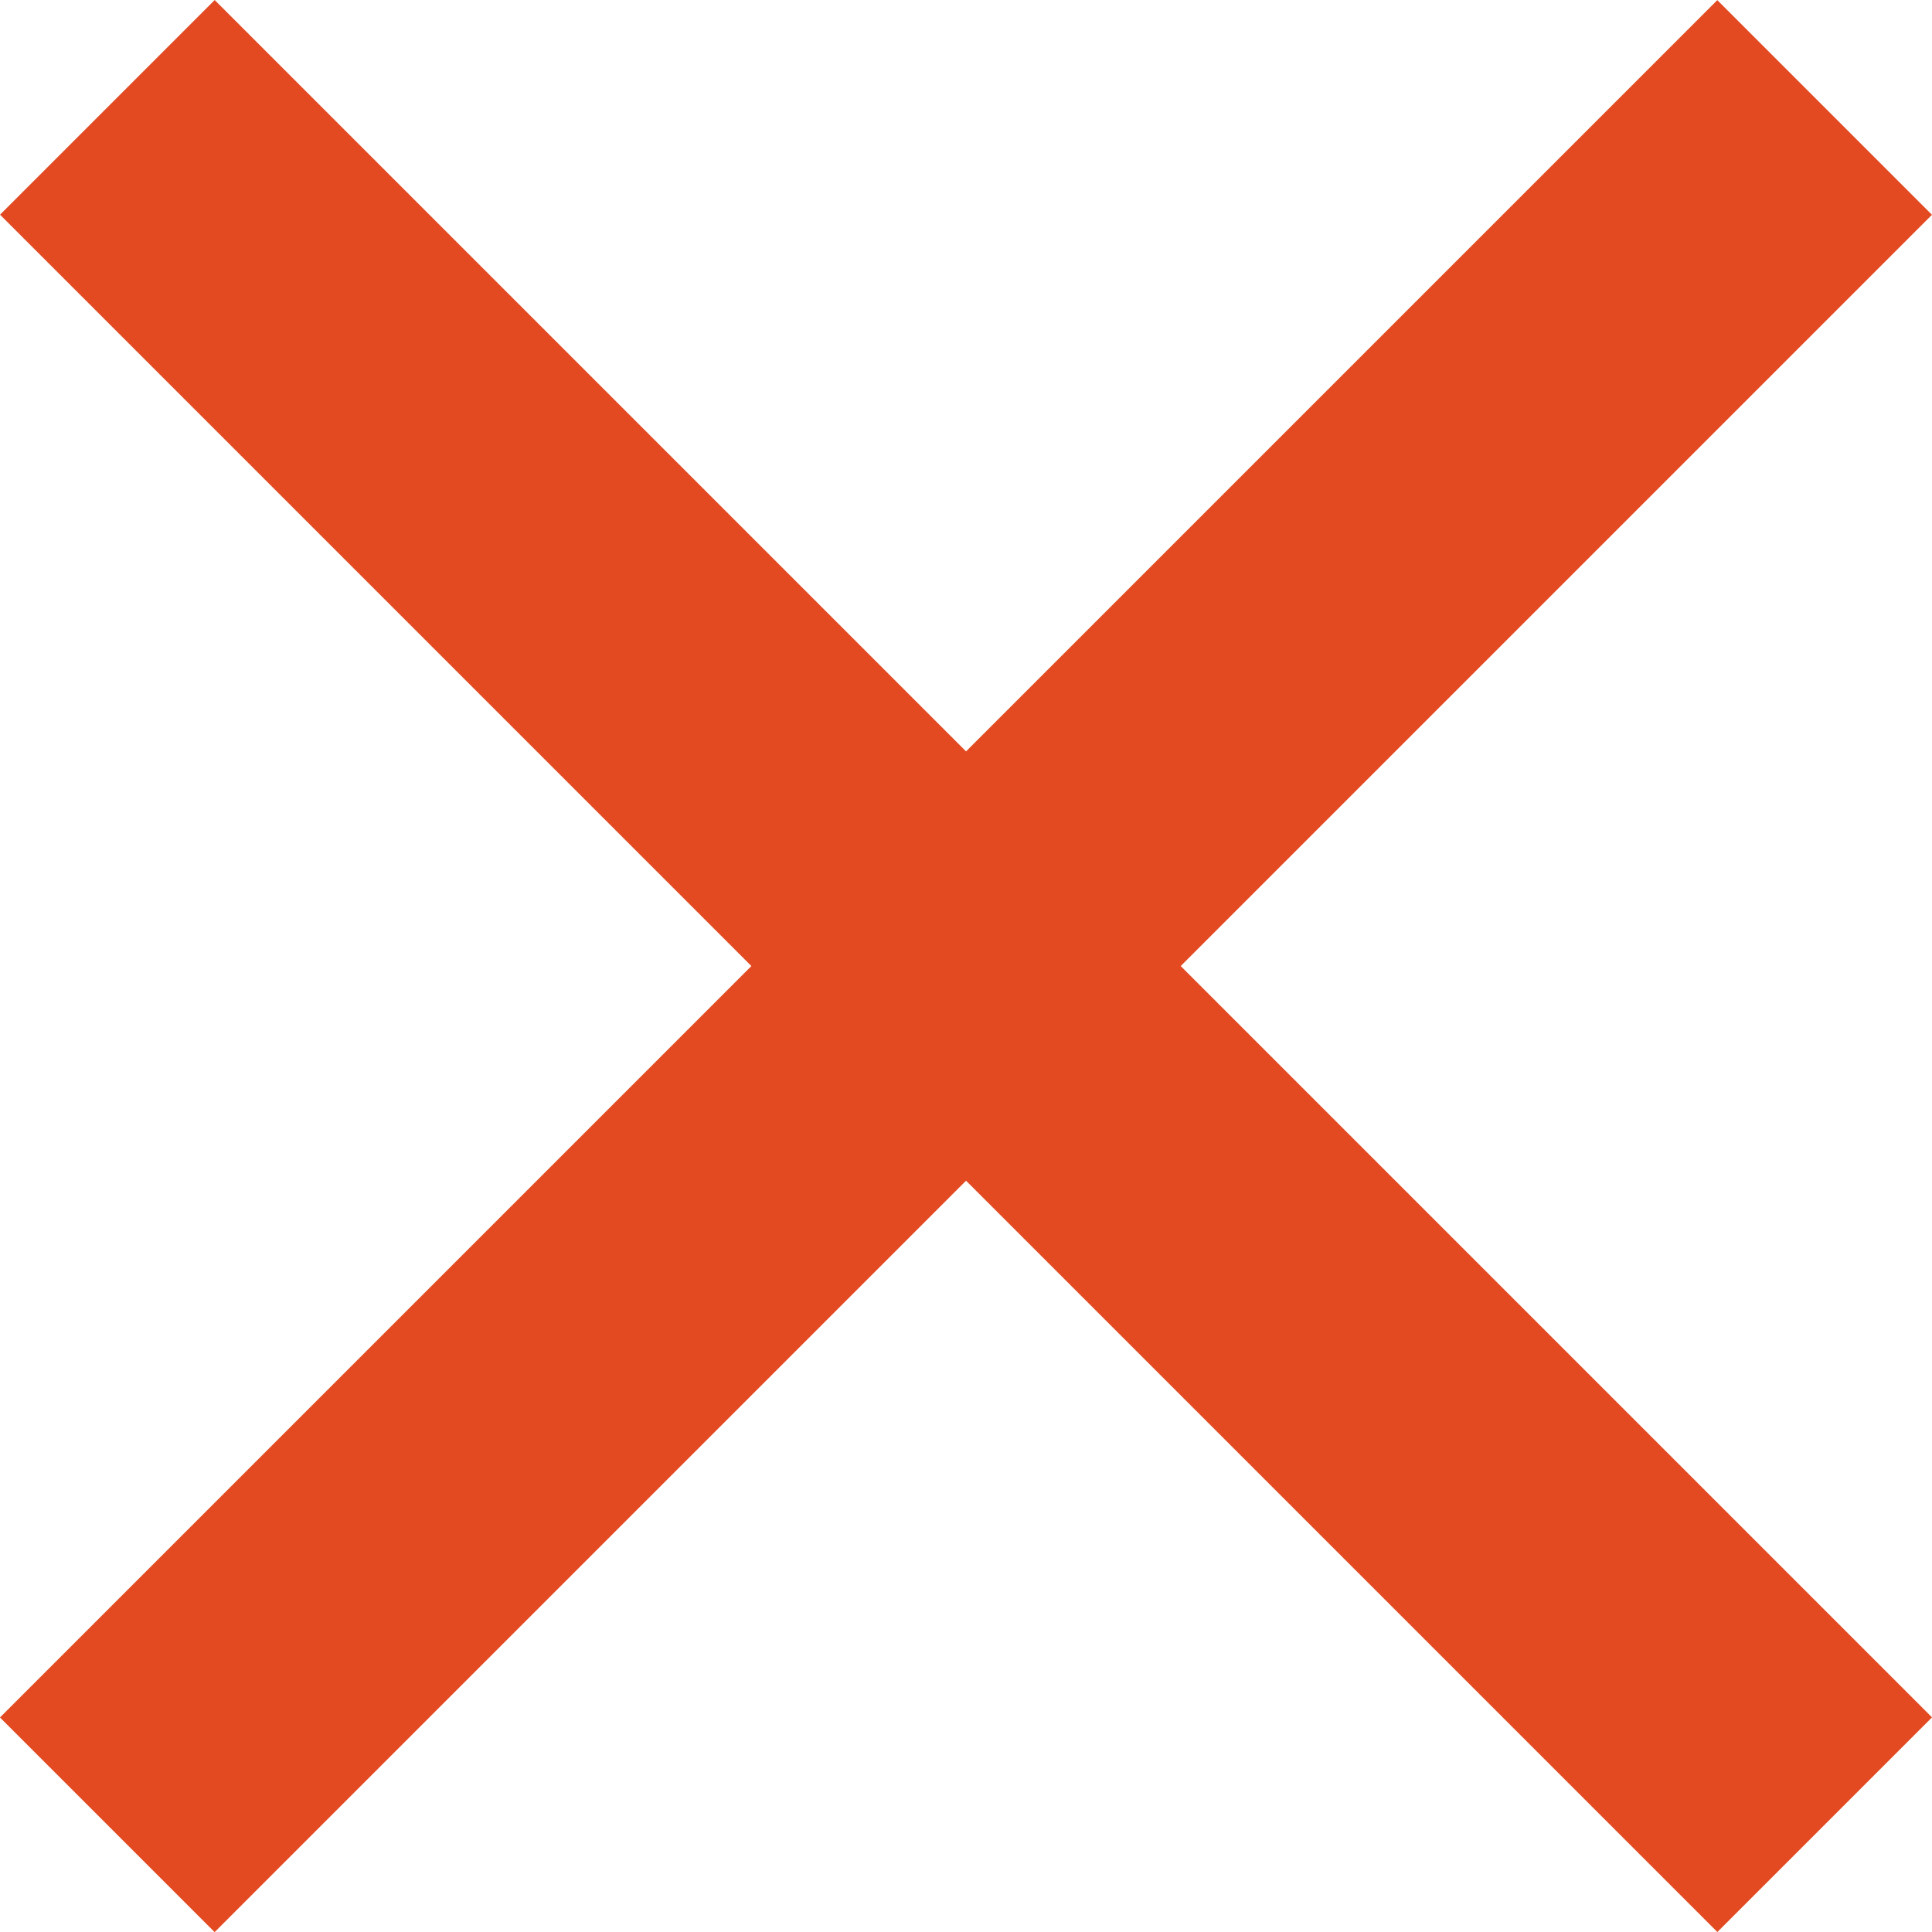 <svg xmlns="http://www.w3.org/2000/svg" width="19.092" height="19.093" viewBox="0 0 19.092 19.093">
  <g id="Group_967" data-name="Group 967" transform="translate(-2.454 -0.454)">
    <line id="Line_22" data-name="Line 22" x2="24" transform="translate(3.515 1.515) rotate(45)" fill="none" stroke="#e34a21" stroke-width="3"/>
    <line id="Line_455" data-name="Line 455" x2="24" transform="translate(20.485 1.516) rotate(135)" fill="none" stroke="#e34a21" stroke-width="3"/>
  </g>
</svg>
